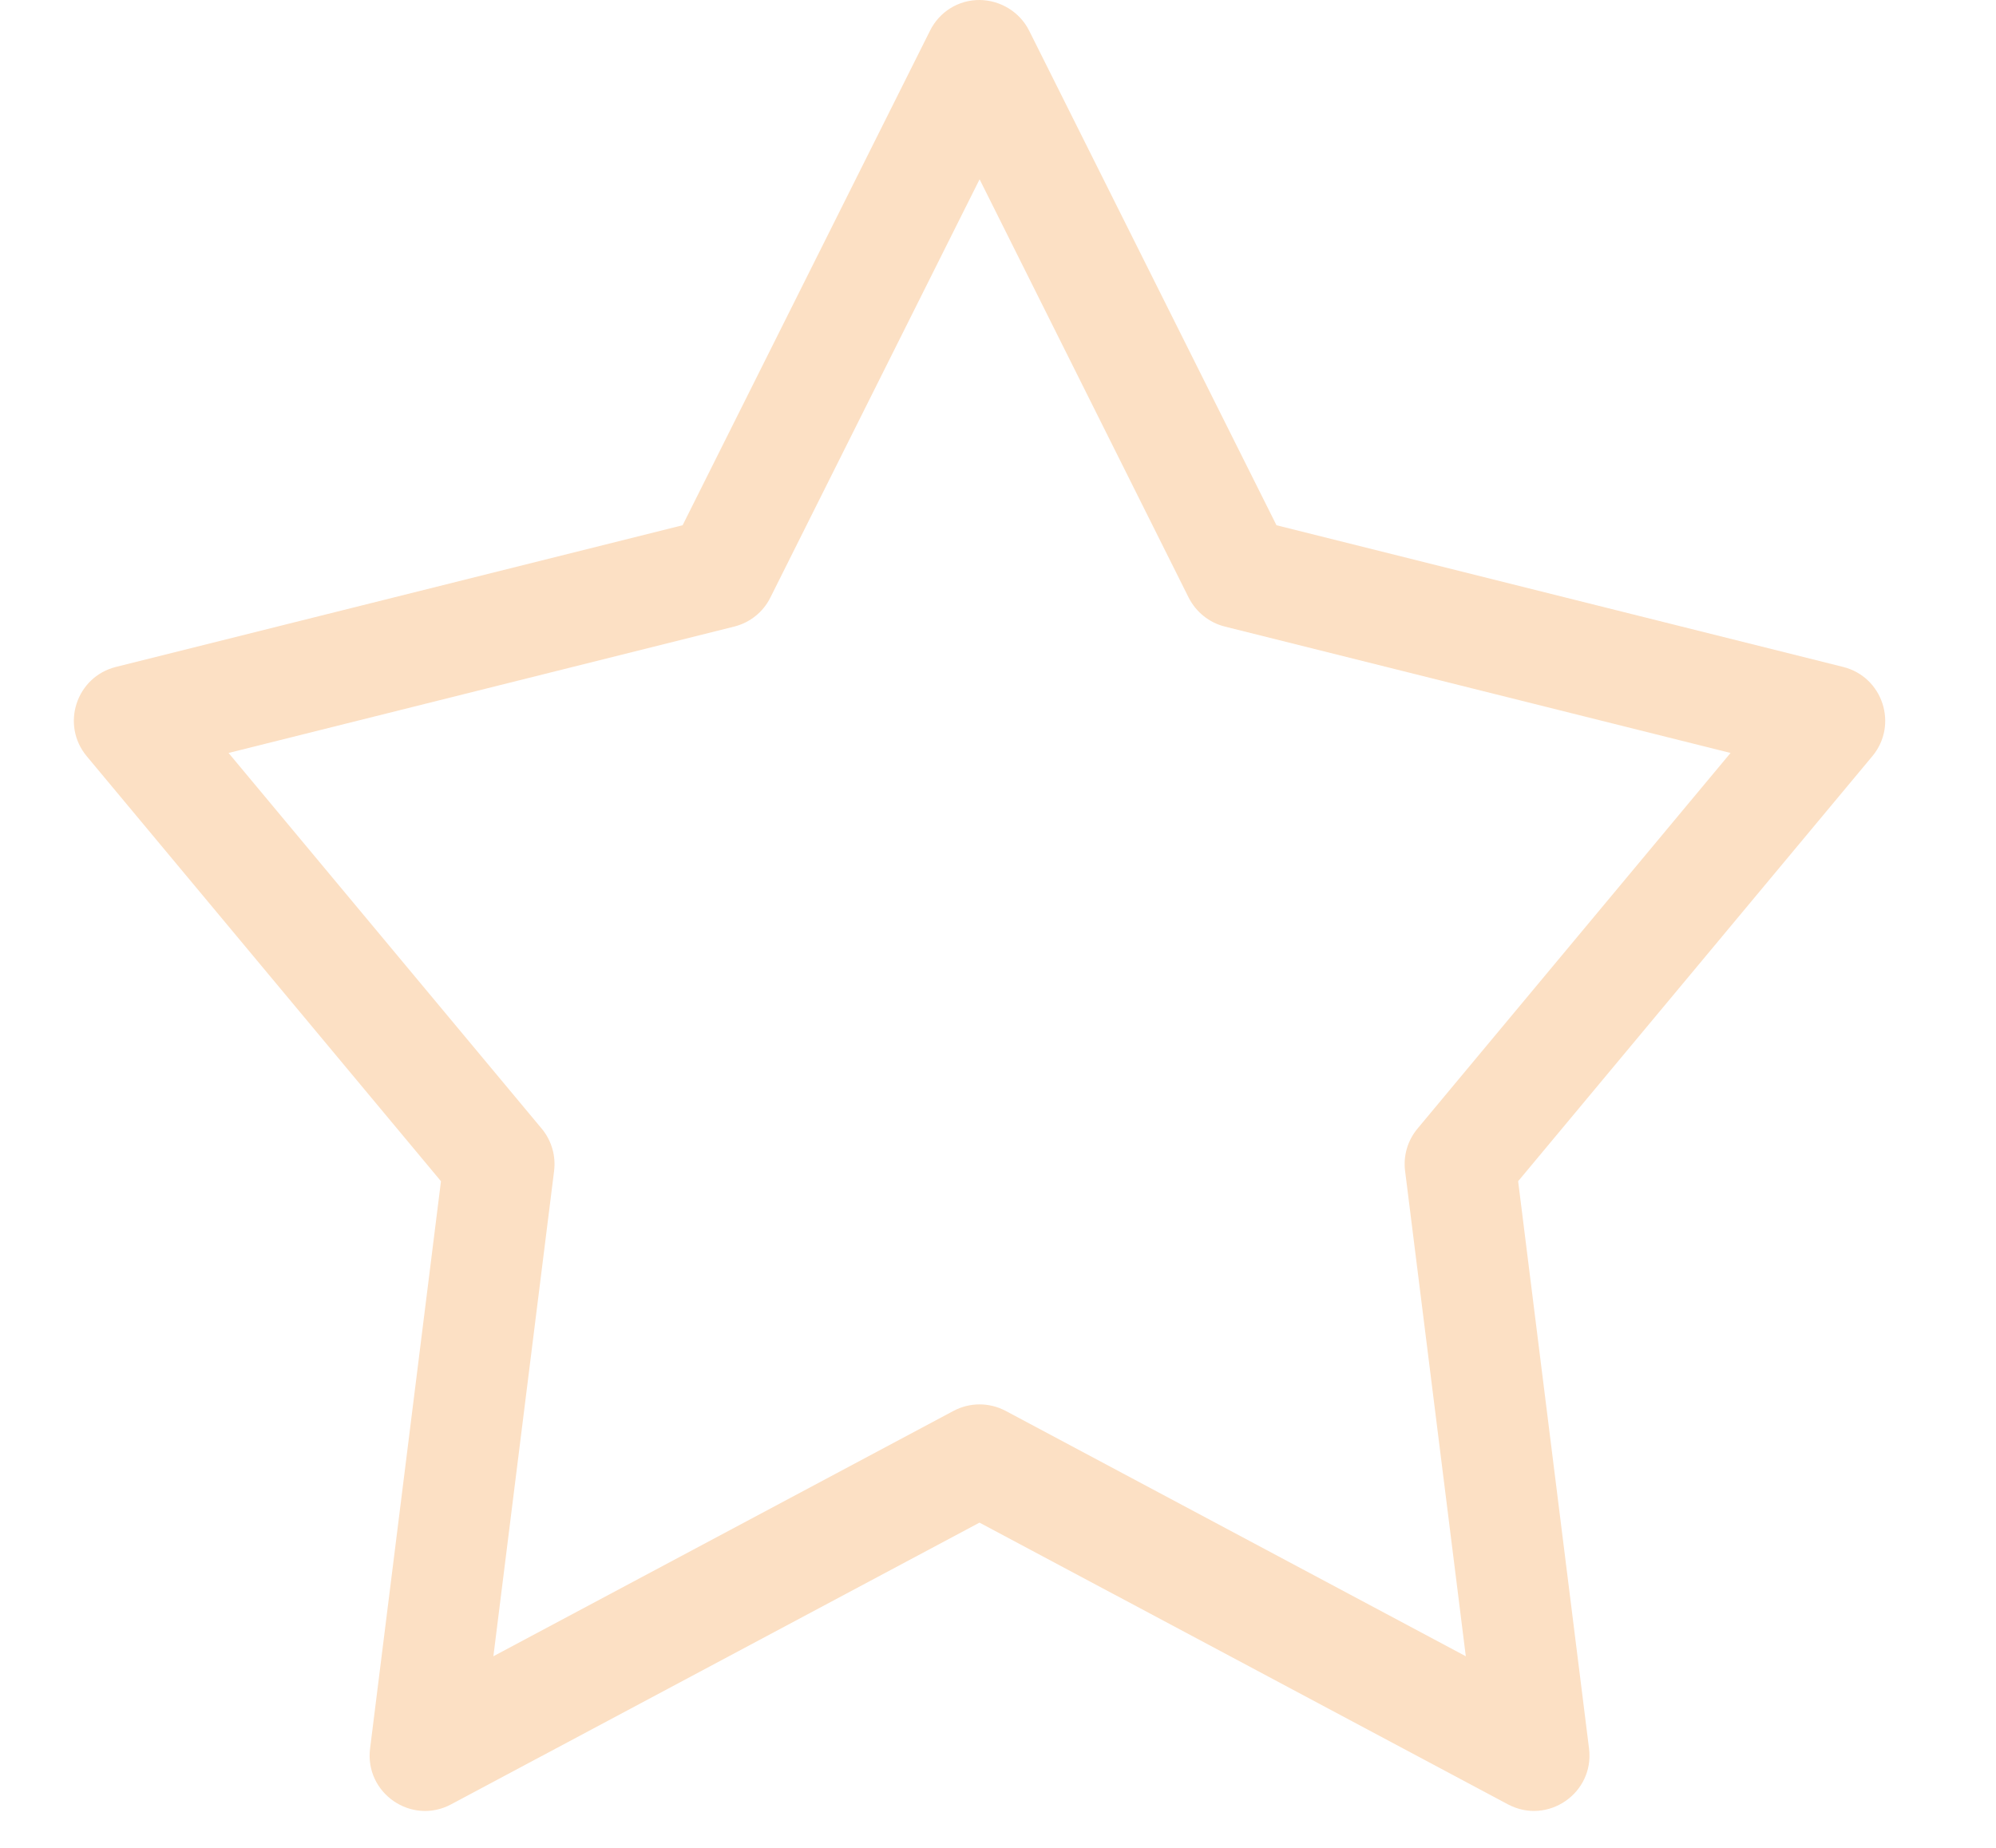 <svg xmlns="http://www.w3.org/2000/svg" width="27" height="25" viewBox="0 0 27 25">
    <path fill="#FCE0C4" d="M13.252 0c.284.003.544.164.67.416l3.345 6.69 7.665 1.917c.537.134.749.782.396 1.207l-4.792 5.751.959 7.675c.075.603-.56 1.04-1.096.756L13.25 20.6l-7.149 3.812c-.536.285-1.17-.153-1.095-.755l.959-7.676-4.792-5.75c-.354-.426-.141-1.074.395-1.208l7.666-1.917L12.58.416c.127-.257.386-.418.672-.416zm-.001 2.426l-2.83 5.658c-.097.196-.276.34-.489.393l-6.84 1.71 4.236 5.083c.133.16.193.368.167.574l-.821 6.564 6.225-3.32c.22-.117.483-.117.704 0l6.225 3.32-.821-6.564c-.027-.206.034-.414.167-.574l4.235-5.083-6.84-1.71c-.213-.053-.391-.197-.49-.392l-2.828-5.659z"/>
</svg>
